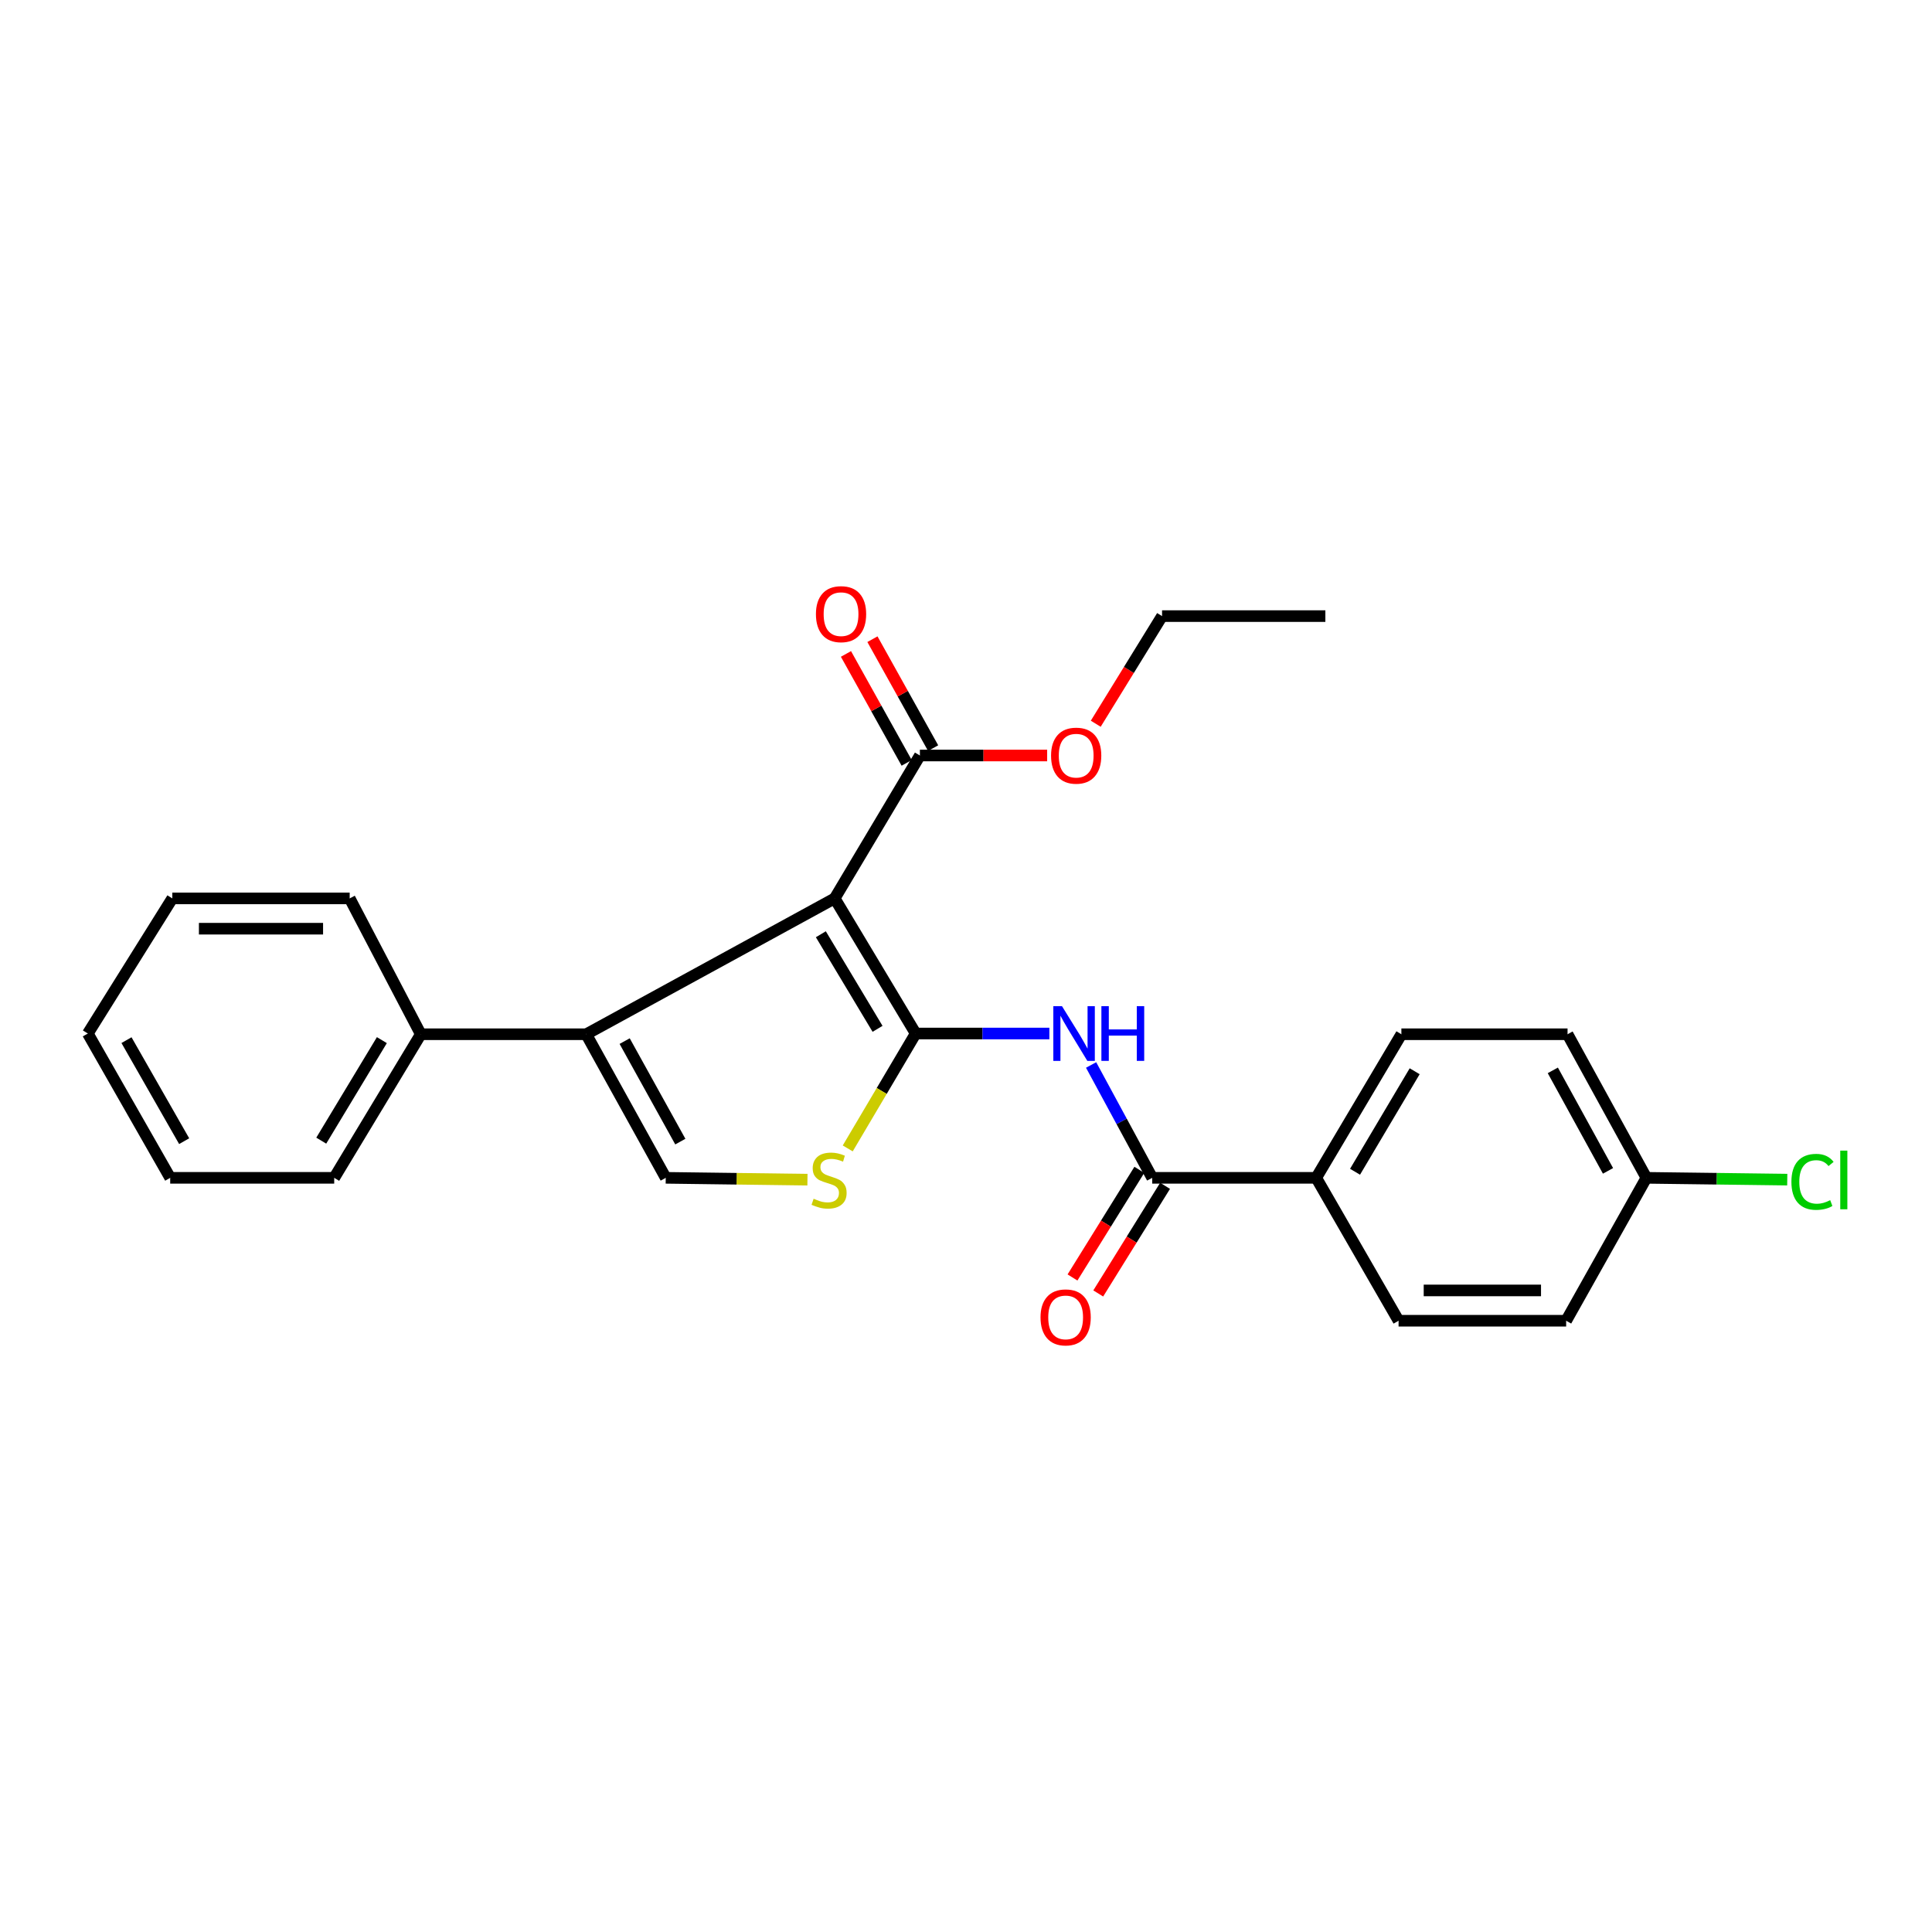 <?xml version='1.0' encoding='iso-8859-1'?>
<svg version='1.1' baseProfile='full'
              xmlns='http://www.w3.org/2000/svg'
                      xmlns:rdkit='http://www.rdkit.org/xml'
                      xmlns:xlink='http://www.w3.org/1999/xlink'
                  xml:space='preserve'
width='1000px' height='1000px' viewBox='0 0 1000 1000'>
<!-- END OF HEADER -->
<rect style='opacity:1.0;fill:#FFFFFF;stroke:none' width='1000' height='1000' x='0' y='0'> </rect>
<path class='bond-0' d='M 473.958,534.948 L 432.032,465.009' style='fill:none;fill-rule:evenodd;stroke:#000000;stroke-width:6px;stroke-linecap:butt;stroke-linejoin:miter;stroke-opacity:1' />
<path class='bond-0' d='M 454.218,532.521 L 424.869,483.564' style='fill:none;fill-rule:evenodd;stroke:#000000;stroke-width:6px;stroke-linecap:butt;stroke-linejoin:miter;stroke-opacity:1' />
<path class='bond-2' d='M 473.958,534.948 L 508.554,534.948' style='fill:none;fill-rule:evenodd;stroke:#000000;stroke-width:6px;stroke-linecap:butt;stroke-linejoin:miter;stroke-opacity:1' />
<path class='bond-2' d='M 508.554,534.948 L 543.149,534.948' style='fill:none;fill-rule:evenodd;stroke:#0000FF;stroke-width:6px;stroke-linecap:butt;stroke-linejoin:miter;stroke-opacity:1' />
<path class='bond-3' d='M 473.958,534.948 L 456.371,564.685' style='fill:none;fill-rule:evenodd;stroke:#000000;stroke-width:6px;stroke-linecap:butt;stroke-linejoin:miter;stroke-opacity:1' />
<path class='bond-3' d='M 456.371,564.685 L 438.784,594.421' style='fill:none;fill-rule:evenodd;stroke:#CCCC00;stroke-width:6px;stroke-linecap:butt;stroke-linejoin:miter;stroke-opacity:1' />
<path class='bond-1' d='M 432.032,465.009 L 303.428,535.323' style='fill:none;fill-rule:evenodd;stroke:#000000;stroke-width:6px;stroke-linecap:butt;stroke-linejoin:miter;stroke-opacity:1' />
<path class='bond-6' d='M 432.032,465.009 L 476.137,391.045' style='fill:none;fill-rule:evenodd;stroke:#000000;stroke-width:6px;stroke-linecap:butt;stroke-linejoin:miter;stroke-opacity:1' />
<path class='bond-8' d='M 303.428,535.323 L 217.806,535.323' style='fill:none;fill-rule:evenodd;stroke:#000000;stroke-width:6px;stroke-linecap:butt;stroke-linejoin:miter;stroke-opacity:1' />
<path class='bond-25' d='M 303.428,535.323 L 344.588,609.644' style='fill:none;fill-rule:evenodd;stroke:#000000;stroke-width:6px;stroke-linecap:butt;stroke-linejoin:miter;stroke-opacity:1' />
<path class='bond-25' d='M 323.322,538.873 L 352.134,590.898' style='fill:none;fill-rule:evenodd;stroke:#000000;stroke-width:6px;stroke-linecap:butt;stroke-linejoin:miter;stroke-opacity:1' />
<path class='bond-5' d='M 564.754,551.232 L 580.565,580.438' style='fill:none;fill-rule:evenodd;stroke:#0000FF;stroke-width:6px;stroke-linecap:butt;stroke-linejoin:miter;stroke-opacity:1' />
<path class='bond-5' d='M 580.565,580.438 L 596.376,609.644' style='fill:none;fill-rule:evenodd;stroke:#000000;stroke-width:6px;stroke-linecap:butt;stroke-linejoin:miter;stroke-opacity:1' />
<path class='bond-4' d='M 417.936,610.597 L 381.262,610.121' style='fill:none;fill-rule:evenodd;stroke:#CCCC00;stroke-width:6px;stroke-linecap:butt;stroke-linejoin:miter;stroke-opacity:1' />
<path class='bond-4' d='M 381.262,610.121 L 344.588,609.644' style='fill:none;fill-rule:evenodd;stroke:#000000;stroke-width:6px;stroke-linecap:butt;stroke-linejoin:miter;stroke-opacity:1' />
<path class='bond-7' d='M 596.376,609.644 L 681.266,609.644' style='fill:none;fill-rule:evenodd;stroke:#000000;stroke-width:6px;stroke-linecap:butt;stroke-linejoin:miter;stroke-opacity:1' />
<path class='bond-9' d='M 589.714,605.508 L 572.418,633.362' style='fill:none;fill-rule:evenodd;stroke:#000000;stroke-width:6px;stroke-linecap:butt;stroke-linejoin:miter;stroke-opacity:1' />
<path class='bond-9' d='M 572.418,633.362 L 555.122,661.217' style='fill:none;fill-rule:evenodd;stroke:#FF0000;stroke-width:6px;stroke-linecap:butt;stroke-linejoin:miter;stroke-opacity:1' />
<path class='bond-9' d='M 603.038,613.781 L 585.742,641.636' style='fill:none;fill-rule:evenodd;stroke:#000000;stroke-width:6px;stroke-linecap:butt;stroke-linejoin:miter;stroke-opacity:1' />
<path class='bond-9' d='M 585.742,641.636 L 568.446,669.49' style='fill:none;fill-rule:evenodd;stroke:#FF0000;stroke-width:6px;stroke-linecap:butt;stroke-linejoin:miter;stroke-opacity:1' />
<path class='bond-10' d='M 482.987,387.228 L 467.277,359.035' style='fill:none;fill-rule:evenodd;stroke:#000000;stroke-width:6px;stroke-linecap:butt;stroke-linejoin:miter;stroke-opacity:1' />
<path class='bond-10' d='M 467.277,359.035 L 451.568,330.843' style='fill:none;fill-rule:evenodd;stroke:#FF0000;stroke-width:6px;stroke-linecap:butt;stroke-linejoin:miter;stroke-opacity:1' />
<path class='bond-10' d='M 469.287,394.862 L 453.577,366.669' style='fill:none;fill-rule:evenodd;stroke:#000000;stroke-width:6px;stroke-linecap:butt;stroke-linejoin:miter;stroke-opacity:1' />
<path class='bond-10' d='M 453.577,366.669 L 437.868,338.477' style='fill:none;fill-rule:evenodd;stroke:#FF0000;stroke-width:6px;stroke-linecap:butt;stroke-linejoin:miter;stroke-opacity:1' />
<path class='bond-13' d='M 476.137,391.045 L 509.071,391.045' style='fill:none;fill-rule:evenodd;stroke:#000000;stroke-width:6px;stroke-linecap:butt;stroke-linejoin:miter;stroke-opacity:1' />
<path class='bond-13' d='M 509.071,391.045 L 542.006,391.045' style='fill:none;fill-rule:evenodd;stroke:#FF0000;stroke-width:6px;stroke-linecap:butt;stroke-linejoin:miter;stroke-opacity:1' />
<path class='bond-11' d='M 681.266,609.644 L 725.354,535.323' style='fill:none;fill-rule:evenodd;stroke:#000000;stroke-width:6px;stroke-linecap:butt;stroke-linejoin:miter;stroke-opacity:1' />
<path class='bond-11' d='M 701.368,606.498 L 732.229,554.473' style='fill:none;fill-rule:evenodd;stroke:#000000;stroke-width:6px;stroke-linecap:butt;stroke-linejoin:miter;stroke-opacity:1' />
<path class='bond-12' d='M 681.266,609.644 L 723.899,683.609' style='fill:none;fill-rule:evenodd;stroke:#000000;stroke-width:6px;stroke-linecap:butt;stroke-linejoin:miter;stroke-opacity:1' />
<path class='bond-18' d='M 217.806,535.323 L 172.986,609.644' style='fill:none;fill-rule:evenodd;stroke:#000000;stroke-width:6px;stroke-linecap:butt;stroke-linejoin:miter;stroke-opacity:1' />
<path class='bond-18' d='M 197.653,538.372 L 166.279,590.397' style='fill:none;fill-rule:evenodd;stroke:#000000;stroke-width:6px;stroke-linecap:butt;stroke-linejoin:miter;stroke-opacity:1' />
<path class='bond-19' d='M 217.806,535.323 L 180.994,465.009' style='fill:none;fill-rule:evenodd;stroke:#000000;stroke-width:6px;stroke-linecap:butt;stroke-linejoin:miter;stroke-opacity:1' />
<path class='bond-15' d='M 725.354,535.323 L 811.36,535.323' style='fill:none;fill-rule:evenodd;stroke:#000000;stroke-width:6px;stroke-linecap:butt;stroke-linejoin:miter;stroke-opacity:1' />
<path class='bond-16' d='M 723.899,683.609 L 810.636,683.609' style='fill:none;fill-rule:evenodd;stroke:#000000;stroke-width:6px;stroke-linecap:butt;stroke-linejoin:miter;stroke-opacity:1' />
<path class='bond-16' d='M 736.909,667.926 L 797.626,667.926' style='fill:none;fill-rule:evenodd;stroke:#000000;stroke-width:6px;stroke-linecap:butt;stroke-linejoin:miter;stroke-opacity:1' />
<path class='bond-20' d='M 567.156,374.606 L 584.319,346.749' style='fill:none;fill-rule:evenodd;stroke:#FF0000;stroke-width:6px;stroke-linecap:butt;stroke-linejoin:miter;stroke-opacity:1' />
<path class='bond-20' d='M 584.319,346.749 L 601.481,318.893' style='fill:none;fill-rule:evenodd;stroke:#000000;stroke-width:6px;stroke-linecap:butt;stroke-linejoin:miter;stroke-opacity:1' />
<path class='bond-14' d='M 852.171,609.644 L 810.636,683.609' style='fill:none;fill-rule:evenodd;stroke:#000000;stroke-width:6px;stroke-linecap:butt;stroke-linejoin:miter;stroke-opacity:1' />
<path class='bond-17' d='M 852.171,609.644 L 888.626,610.11' style='fill:none;fill-rule:evenodd;stroke:#000000;stroke-width:6px;stroke-linecap:butt;stroke-linejoin:miter;stroke-opacity:1' />
<path class='bond-17' d='M 888.626,610.11 L 925.081,610.575' style='fill:none;fill-rule:evenodd;stroke:#00CC00;stroke-width:6px;stroke-linecap:butt;stroke-linejoin:miter;stroke-opacity:1' />
<path class='bond-26' d='M 852.171,609.644 L 811.36,535.323' style='fill:none;fill-rule:evenodd;stroke:#000000;stroke-width:6px;stroke-linecap:butt;stroke-linejoin:miter;stroke-opacity:1' />
<path class='bond-26' d='M 832.302,606.045 L 803.734,554.02' style='fill:none;fill-rule:evenodd;stroke:#000000;stroke-width:6px;stroke-linecap:butt;stroke-linejoin:miter;stroke-opacity:1' />
<path class='bond-23' d='M 172.986,609.644 L 88.096,609.644' style='fill:none;fill-rule:evenodd;stroke:#000000;stroke-width:6px;stroke-linecap:butt;stroke-linejoin:miter;stroke-opacity:1' />
<path class='bond-22' d='M 180.994,465.009 L 89.185,465.009' style='fill:none;fill-rule:evenodd;stroke:#000000;stroke-width:6px;stroke-linecap:butt;stroke-linejoin:miter;stroke-opacity:1' />
<path class='bond-22' d='M 167.222,480.693 L 102.956,480.693' style='fill:none;fill-rule:evenodd;stroke:#000000;stroke-width:6px;stroke-linecap:butt;stroke-linejoin:miter;stroke-opacity:1' />
<path class='bond-21' d='M 601.481,318.893 L 686.006,318.893' style='fill:none;fill-rule:evenodd;stroke:#000000;stroke-width:6px;stroke-linecap:butt;stroke-linejoin:miter;stroke-opacity:1' />
<path class='bond-24' d='M 89.185,465.009 L 45.455,534.948' style='fill:none;fill-rule:evenodd;stroke:#000000;stroke-width:6px;stroke-linecap:butt;stroke-linejoin:miter;stroke-opacity:1' />
<path class='bond-27' d='M 88.096,609.644 L 45.455,534.948' style='fill:none;fill-rule:evenodd;stroke:#000000;stroke-width:6px;stroke-linecap:butt;stroke-linejoin:miter;stroke-opacity:1' />
<path class='bond-27' d='M 95.32,590.665 L 65.471,538.377' style='fill:none;fill-rule:evenodd;stroke:#000000;stroke-width:6px;stroke-linecap:butt;stroke-linejoin:miter;stroke-opacity:1' />
<path  class='atom-3' d='M 549.679 520.788
L 558.959 535.788
Q 559.879 537.268, 561.359 539.948
Q 562.839 542.628, 562.919 542.788
L 562.919 520.788
L 566.679 520.788
L 566.679 549.108
L 562.799 549.108
L 552.839 532.708
Q 551.679 530.788, 550.439 528.588
Q 549.239 526.388, 548.879 525.708
L 548.879 549.108
L 545.199 549.108
L 545.199 520.788
L 549.679 520.788
' fill='#0000FF'/>
<path  class='atom-3' d='M 570.079 520.788
L 573.919 520.788
L 573.919 532.828
L 588.399 532.828
L 588.399 520.788
L 592.239 520.788
L 592.239 549.108
L 588.399 549.108
L 588.399 536.028
L 573.919 536.028
L 573.919 549.108
L 570.079 549.108
L 570.079 520.788
' fill='#0000FF'/>
<path  class='atom-4' d='M 421.13 620.462
Q 421.45 620.582, 422.77 621.142
Q 424.09 621.702, 425.53 622.062
Q 427.01 622.382, 428.45 622.382
Q 431.13 622.382, 432.69 621.102
Q 434.25 619.782, 434.25 617.502
Q 434.25 615.942, 433.45 614.982
Q 432.69 614.022, 431.49 613.502
Q 430.29 612.982, 428.29 612.382
Q 425.77 611.622, 424.25 610.902
Q 422.77 610.182, 421.69 608.662
Q 420.65 607.142, 420.65 604.582
Q 420.65 601.022, 423.05 598.822
Q 425.49 596.622, 430.29 596.622
Q 433.57 596.622, 437.29 598.182
L 436.37 601.262
Q 432.97 599.862, 430.41 599.862
Q 427.65 599.862, 426.13 601.022
Q 424.61 602.142, 424.65 604.102
Q 424.65 605.622, 425.41 606.542
Q 426.21 607.462, 427.33 607.982
Q 428.49 608.502, 430.41 609.102
Q 432.97 609.902, 434.49 610.702
Q 436.01 611.502, 437.09 613.142
Q 438.21 614.742, 438.21 617.502
Q 438.21 621.422, 435.57 623.542
Q 432.97 625.622, 428.61 625.622
Q 426.09 625.622, 424.17 625.062
Q 422.29 624.542, 420.05 623.622
L 421.13 620.462
' fill='#CCCC00'/>
<path  class='atom-10' d='M 538.574 681.877
Q 538.574 675.077, 541.934 671.277
Q 545.294 667.477, 551.574 667.477
Q 557.854 667.477, 561.214 671.277
Q 564.574 675.077, 564.574 681.877
Q 564.574 688.757, 561.174 692.677
Q 557.774 696.557, 551.574 696.557
Q 545.334 696.557, 541.934 692.677
Q 538.574 688.797, 538.574 681.877
M 551.574 693.357
Q 555.894 693.357, 558.214 690.477
Q 560.574 687.557, 560.574 681.877
Q 560.574 676.317, 558.214 673.517
Q 555.894 670.677, 551.574 670.677
Q 547.254 670.677, 544.894 673.477
Q 542.574 676.277, 542.574 681.877
Q 542.574 687.597, 544.894 690.477
Q 547.254 693.357, 551.574 693.357
' fill='#FF0000'/>
<path  class='atom-11' d='M 422.325 317.884
Q 422.325 311.084, 425.685 307.284
Q 429.045 303.484, 435.325 303.484
Q 441.605 303.484, 444.965 307.284
Q 448.325 311.084, 448.325 317.884
Q 448.325 324.764, 444.925 328.684
Q 441.525 332.564, 435.325 332.564
Q 429.085 332.564, 425.685 328.684
Q 422.325 324.804, 422.325 317.884
M 435.325 329.364
Q 439.645 329.364, 441.965 326.484
Q 444.325 323.564, 444.325 317.884
Q 444.325 312.324, 441.965 309.524
Q 439.645 306.684, 435.325 306.684
Q 431.005 306.684, 428.645 309.484
Q 426.325 312.284, 426.325 317.884
Q 426.325 323.604, 428.645 326.484
Q 431.005 329.364, 435.325 329.364
' fill='#FF0000'/>
<path  class='atom-14' d='M 544.028 391.125
Q 544.028 384.325, 547.388 380.525
Q 550.748 376.725, 557.028 376.725
Q 563.308 376.725, 566.668 380.525
Q 570.028 384.325, 570.028 391.125
Q 570.028 398.005, 566.628 401.925
Q 563.228 405.805, 557.028 405.805
Q 550.788 405.805, 547.388 401.925
Q 544.028 398.045, 544.028 391.125
M 557.028 402.605
Q 561.348 402.605, 563.668 399.725
Q 566.028 396.805, 566.028 391.125
Q 566.028 385.565, 563.668 382.765
Q 561.348 379.925, 557.028 379.925
Q 552.708 379.925, 550.348 382.725
Q 548.028 385.525, 548.028 391.125
Q 548.028 396.845, 550.348 399.725
Q 552.708 402.605, 557.028 402.605
' fill='#FF0000'/>
<path  class='atom-18' d='M 927.231 611.722
Q 927.231 604.682, 930.511 601.002
Q 933.831 597.282, 940.111 597.282
Q 945.951 597.282, 949.071 601.402
L 946.431 603.562
Q 944.151 600.562, 940.111 600.562
Q 935.831 600.562, 933.551 603.442
Q 931.311 606.282, 931.311 611.722
Q 931.311 617.322, 933.631 620.202
Q 935.991 623.082, 940.551 623.082
Q 943.671 623.082, 947.311 621.202
L 948.431 624.202
Q 946.951 625.162, 944.711 625.722
Q 942.471 626.282, 939.991 626.282
Q 933.831 626.282, 930.511 622.522
Q 927.231 618.762, 927.231 611.722
' fill='#00CC00'/>
<path  class='atom-18' d='M 952.511 595.562
L 956.191 595.562
L 956.191 625.922
L 952.511 625.922
L 952.511 595.562
' fill='#00CC00'/>
</svg>
